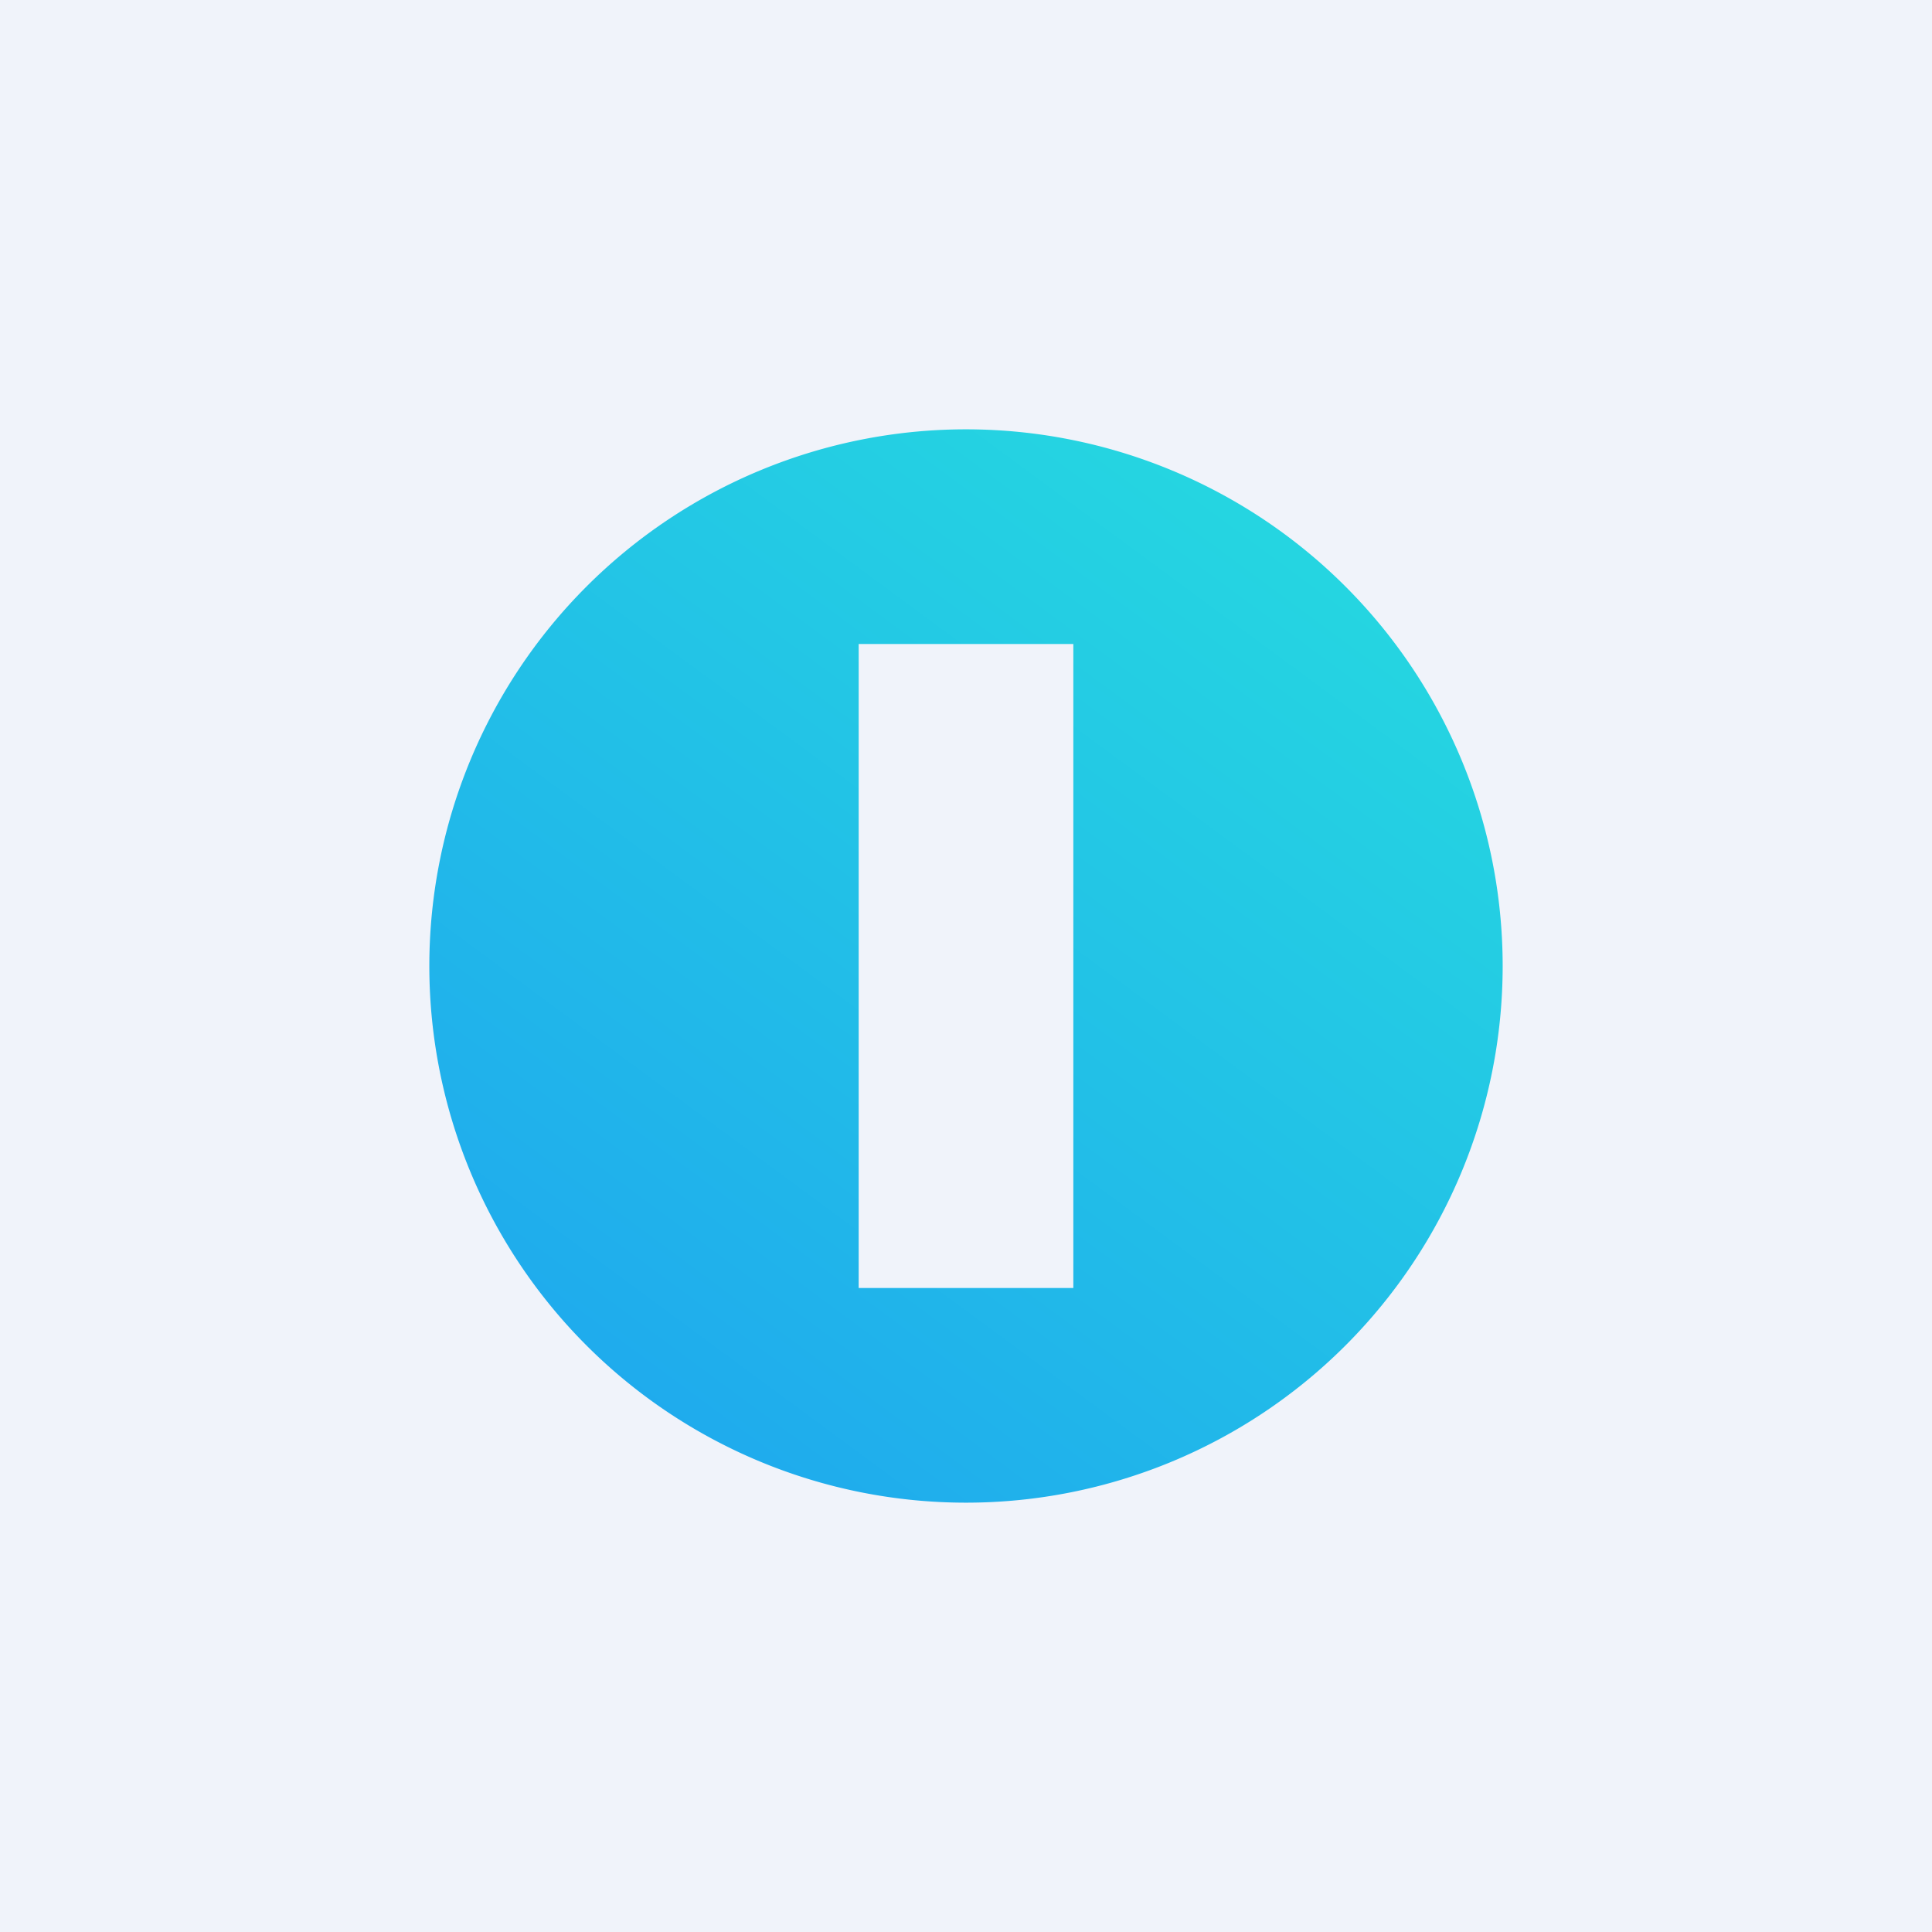 <!-- by TradingView --><svg width="18" height="18" viewBox="0 0 18 18" xmlns="http://www.w3.org/2000/svg"><path fill="#F0F3FA" d="M0 0h18v18H0z"/><path fill-rule="evenodd" d="M9 14A5 5 0 1 0 9 4a5 5 0 0 0 0 10Zm1-8H8v6h2V6Z" fill="url(#arknd22t2)"/><defs><linearGradient id="arknd22t2" x1="12.33" y1="5.39" x2="6.42" y2="13.4" gradientUnits="userSpaceOnUse"><stop stop-color="#25D5E1"/><stop offset="1" stop-color="#1FABED"/></linearGradient></defs></svg>
